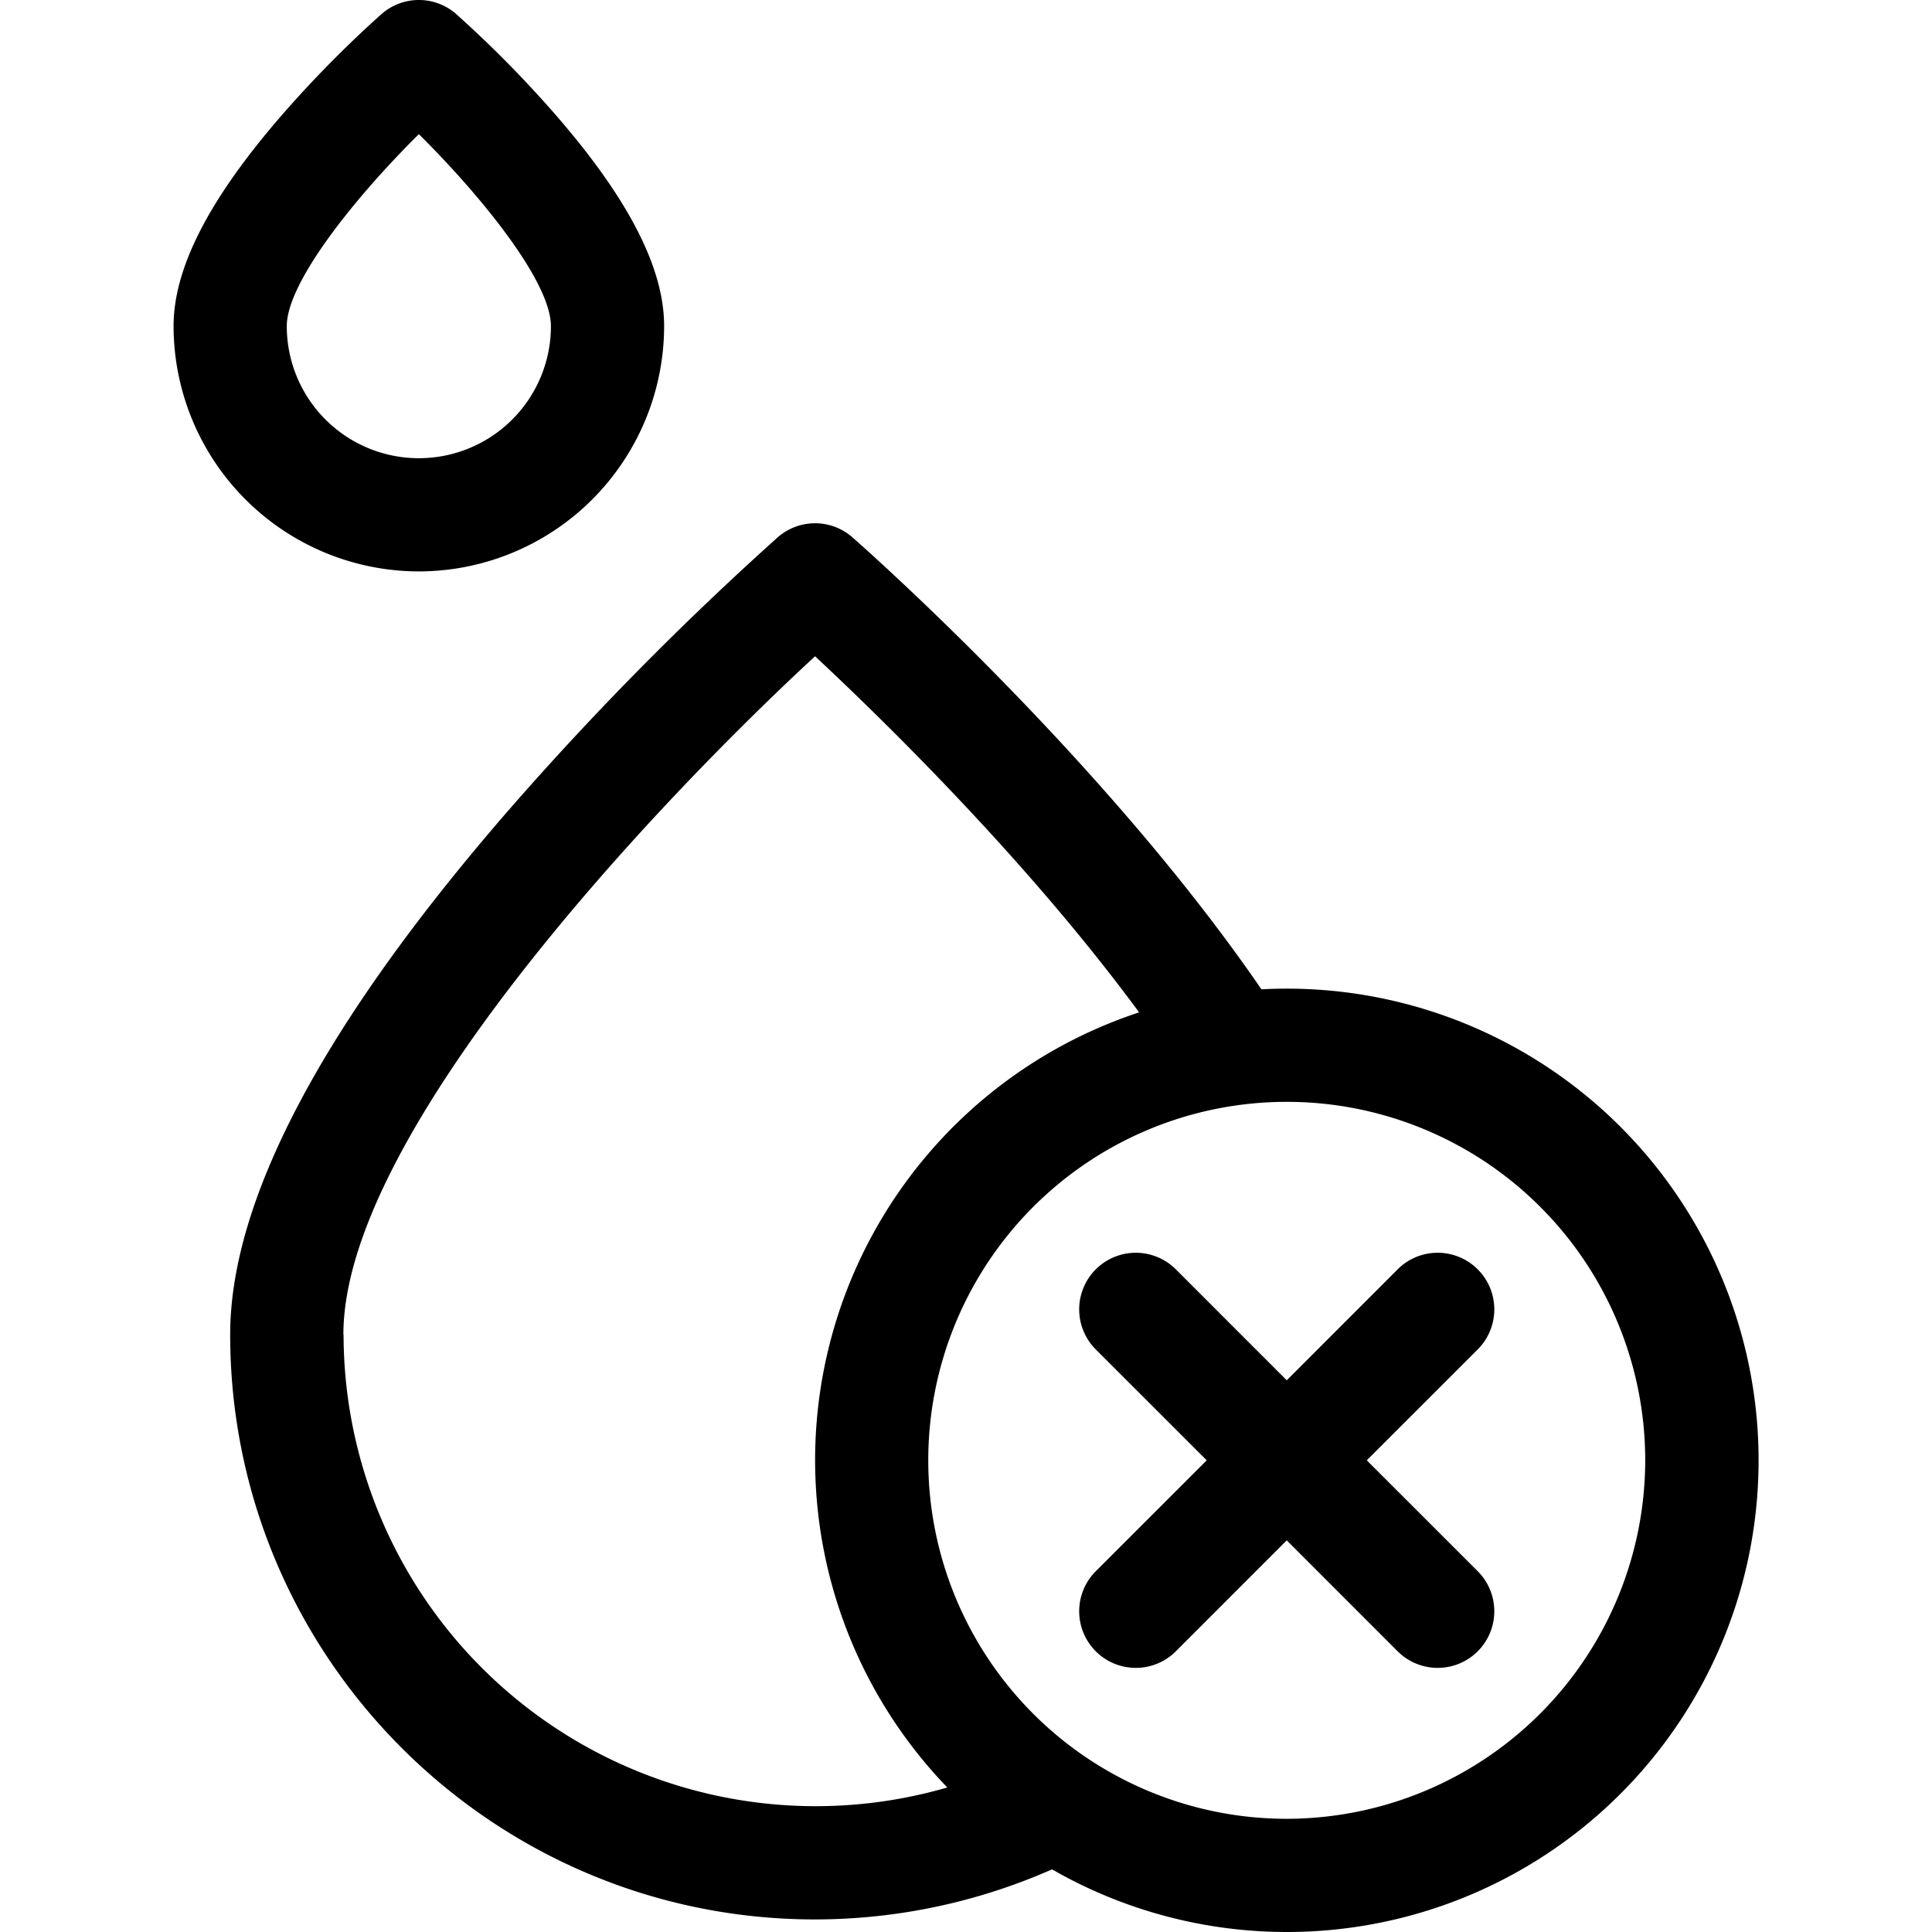 <svg id="OBJECT" height="512" viewBox="0 0 512 512" width="512" xmlns="http://www.w3.org/2000/svg"><path d="m111 151.43a65.08 65.08 0 0 0 65-65c0-15.38-9.38-33.67-28.67-55.9a305.58 305.58 0 0 0 -26.44-26.81 15 15 0 0 0 -19.78 0 305.58 305.58 0 0 0 -26.44 26.81c-19.29 22.23-28.67 40.52-28.67 55.9a65.08 65.08 0 0 0 65 65zm0-115.88c16.6 16.45 35 39.15 35 50.88a35 35 0 0 1 -70 0c0-11.73 18.4-34.43 35-50.88z"/><path d="m341 262q-3.37 0-6.71.18c-42-61.27-105.61-117.34-108.4-119.79a15 15 0 0 0 -19.78 0 828.84 828.84 0 0 0 -71.44 72.45c-48.88 56.34-73.67 103.04-73.67 138.83 0 85.46 69.53 155 155 155a155.85 155.85 0 0 0 62.8-13.27 125 125 0 1 0 62.2-233.4zm-250 91.67c0-53.22 82.58-140.58 125-179.75 17.78 16.58 56.18 54 85.88 94.37a124.92 124.92 0 0 0 -50.83 205.41 125.13 125.13 0 0 1 -160-120zm250 128.33a95 95 0 1 1 95-95 95.11 95.11 0 0 1 -95 95z"/><path d="m391.61 336.39a15 15 0 0 0 -21.22 0l-29.39 29.4-29.39-29.4a15 15 0 0 0 -21.22 21.22l29.4 29.39-29.4 29.39a15 15 0 0 0 21.22 21.22l29.39-29.4 29.39 29.4a15 15 0 0 0 21.22-21.22l-29.4-29.39 29.4-29.39a15 15 0 0 0 0-21.22z"/></svg>
